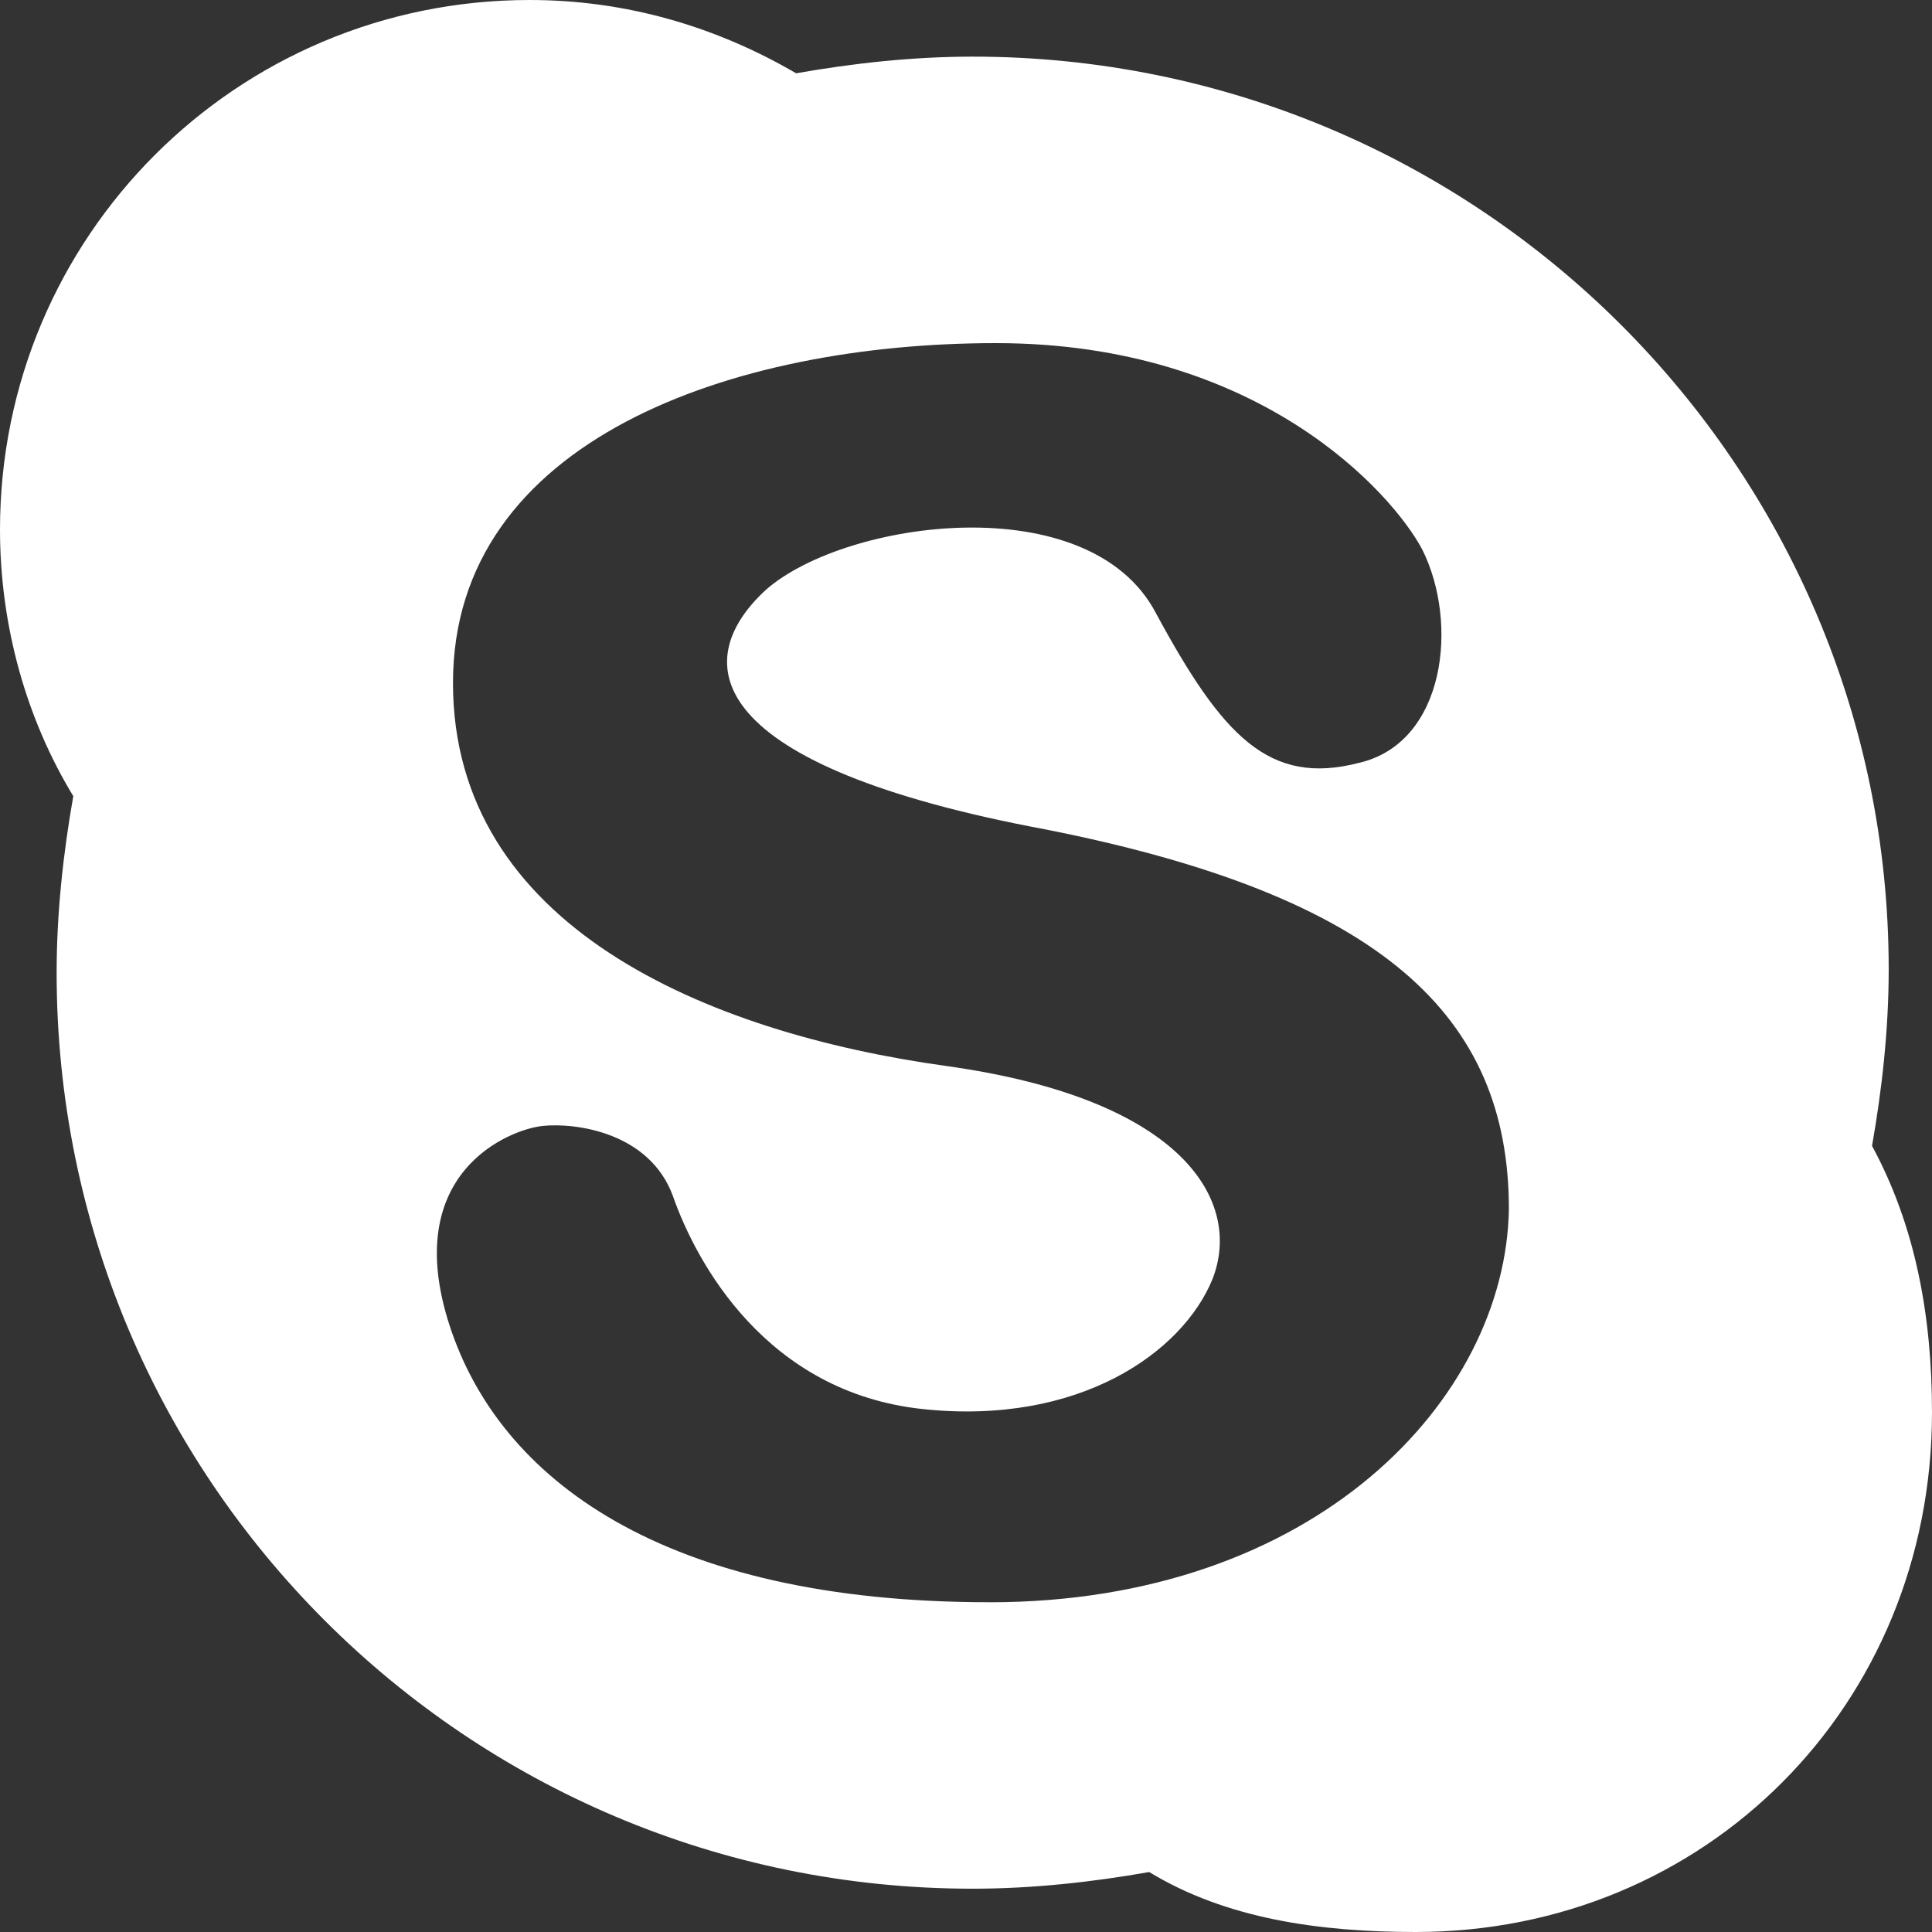 <?xml version="1.0" encoding="UTF-8"?><svg id="_圖層_2" xmlns="http://www.w3.org/2000/svg" viewBox="0 0 800 800"><rect x="0" y="0" width="800" height="800" fill="#333333" stroke="none"/><defs><style>.cls-1{fill:#fff;}</style></defs><g id="Layer_1"><path class="cls-1" d="m775.17,474.48c4.14-23.45,6.9-48.28,6.9-73.1,0-208.28-169.65-377.93-379.31-377.93-24.83,0-49.65,2.76-73.1,6.9C296.55,11.03,259.31,0,219.31,0,97.93,0,0,97.93,0,219.31c0,40,11.03,78.62,30.35,110.35-4.14,23.45-6.9,48.28-6.9,73.1,0,209.65,169.65,379.31,379.31,379.31,24.83,0,49.65-2.76,73.1-6.9,31.72,19.31,70.35,24.83,110.35,24.83,120,0,213.79-93.8,213.79-215.17,0-40-6.9-77.24-24.83-110.35Zm-365.52,188.97c-135.17,0-202.76-51.03-223.45-114.48-20.69-63.45,24.83-81.38,38.62-82.76,13.79-1.38,44.14,2.76,53.79,28.97,9.65,27.59,38.62,81.38,103.45,88.28,64.83,6.9,107.59-23.45,120-53.79,12.41-31.72-11.03-74.48-110.35-88.28s-204.14-57.93-204.14-158.62,115.86-140.69,224.83-140.69,164.14,62.07,176.55,85.52c15.17,30.35,9.65,80-26.21,88.28-37.24,9.65-56.55-11.03-84.14-62.07-27.59-52.41-128.28-38.62-161.38-9.65-33.1,30.35-24.83,73.1,115.86,99.31,139.31,27.59,191.72,77.24,191.72,157.24-1.38,78.62-80,162.76-215.17,162.76Z"/></g></svg>